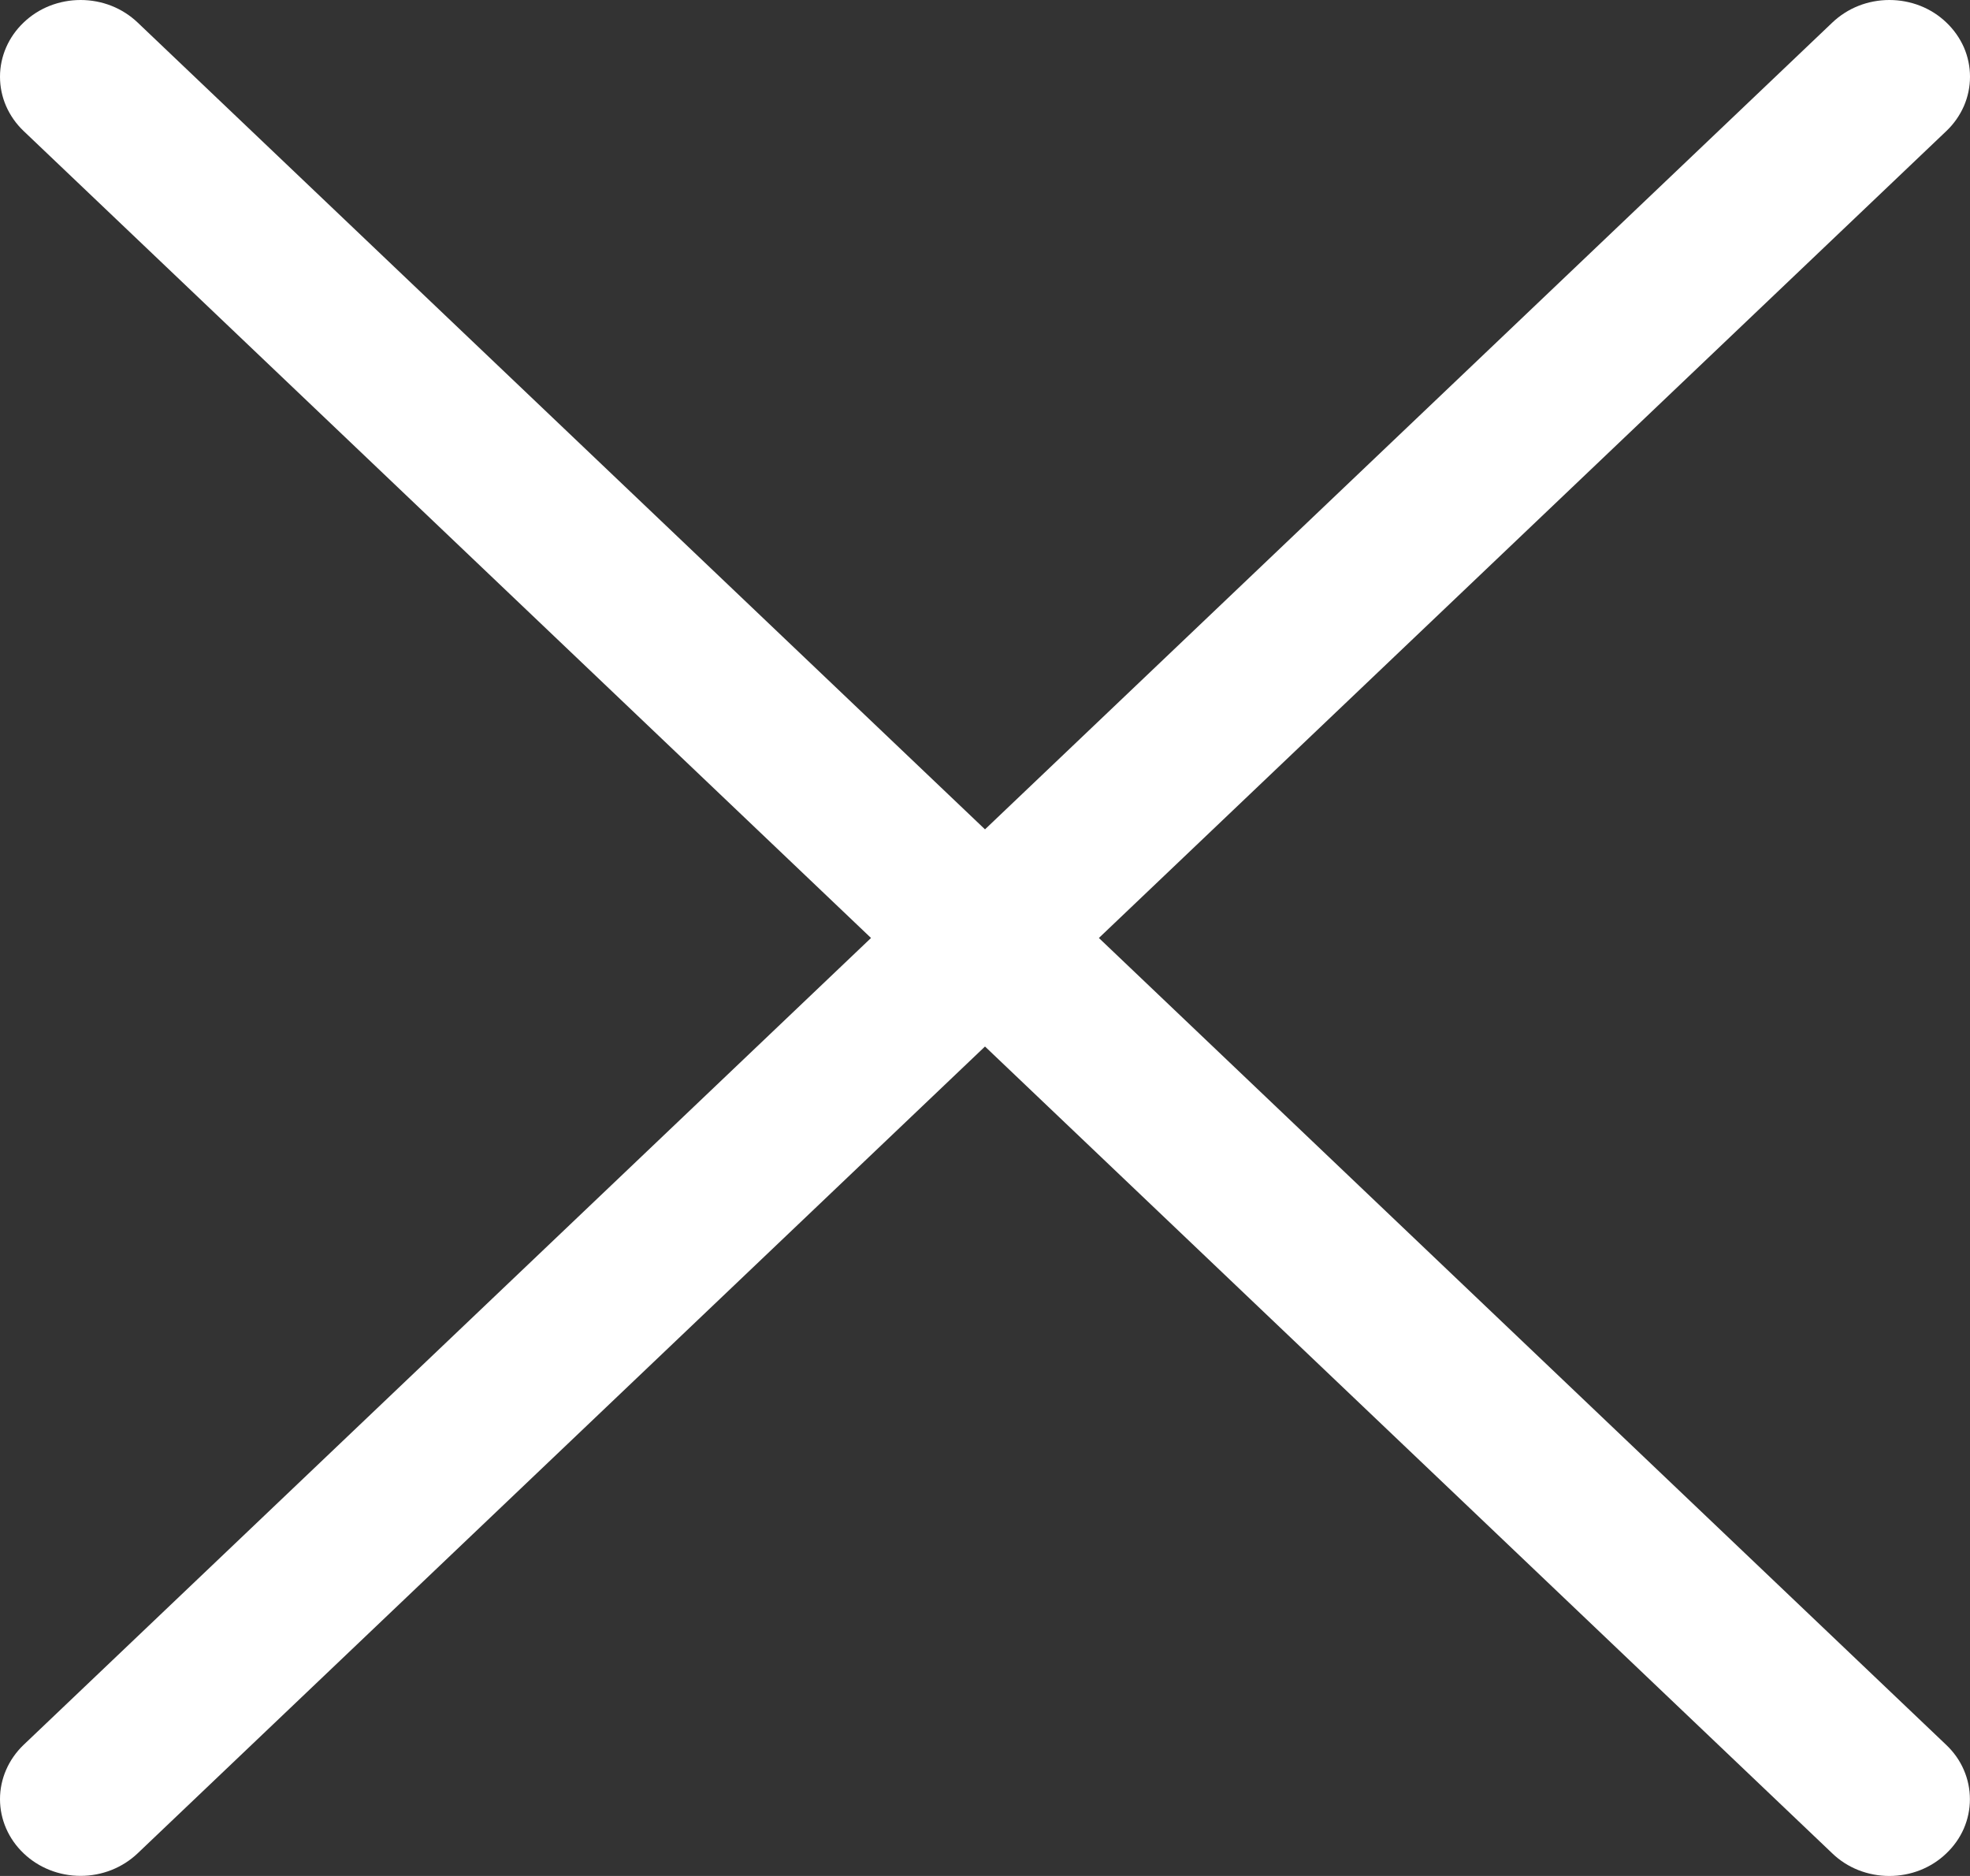 <svg width="21" height="20" viewBox="0 0 21 20" fill="none" xmlns="http://www.w3.org/2000/svg">
<rect x="0" y="0" width="21" height="20" fill="#333333" stroke="none"/>
<path d="M11.714 10L20.748 1.397C20.828 1.321 20.891 1.231 20.935 1.131C20.978 1.032 21 0.926 21 0.818C21 0.711 20.978 0.604 20.935 0.505C20.891 0.406 20.828 0.316 20.748 0.24C20.669 0.164 20.574 0.103 20.47 0.062C20.365 0.021 20.254 -8.0053e-10 20.141 0C20.028 8.00531e-10 19.916 0.021 19.812 0.062C19.708 0.103 19.613 0.164 19.533 0.24L10.5 8.842L1.467 0.24C1.387 0.164 1.292 0.103 1.188 0.062C1.084 0.021 0.972 0 0.859 0C0.746 0 0.635 0.021 0.53 0.062C0.426 0.103 0.331 0.164 0.252 0.24C0.091 0.393 0 0.601 0 0.818C0 0.926 0.022 1.032 0.065 1.131C0.109 1.231 0.172 1.321 0.252 1.397L9.285 10L0.252 18.602C0.091 18.756 0 18.964 0 19.181C0 19.398 0.091 19.606 0.252 19.759C0.413 19.913 0.631 19.999 0.859 19.999C1.087 19.999 1.305 19.913 1.467 19.759L10.5 11.157L19.533 19.76C19.612 19.836 19.707 19.897 19.811 19.938C19.916 19.979 20.027 20 20.14 20C20.253 20 20.365 19.979 20.469 19.938C20.573 19.897 20.668 19.836 20.747 19.76C20.827 19.684 20.891 19.594 20.934 19.495C20.977 19.396 20.999 19.289 20.999 19.182C20.999 19.074 20.977 18.968 20.934 18.869C20.891 18.769 20.827 18.679 20.747 18.603L11.714 10Z" fill="white"/>
</svg>
